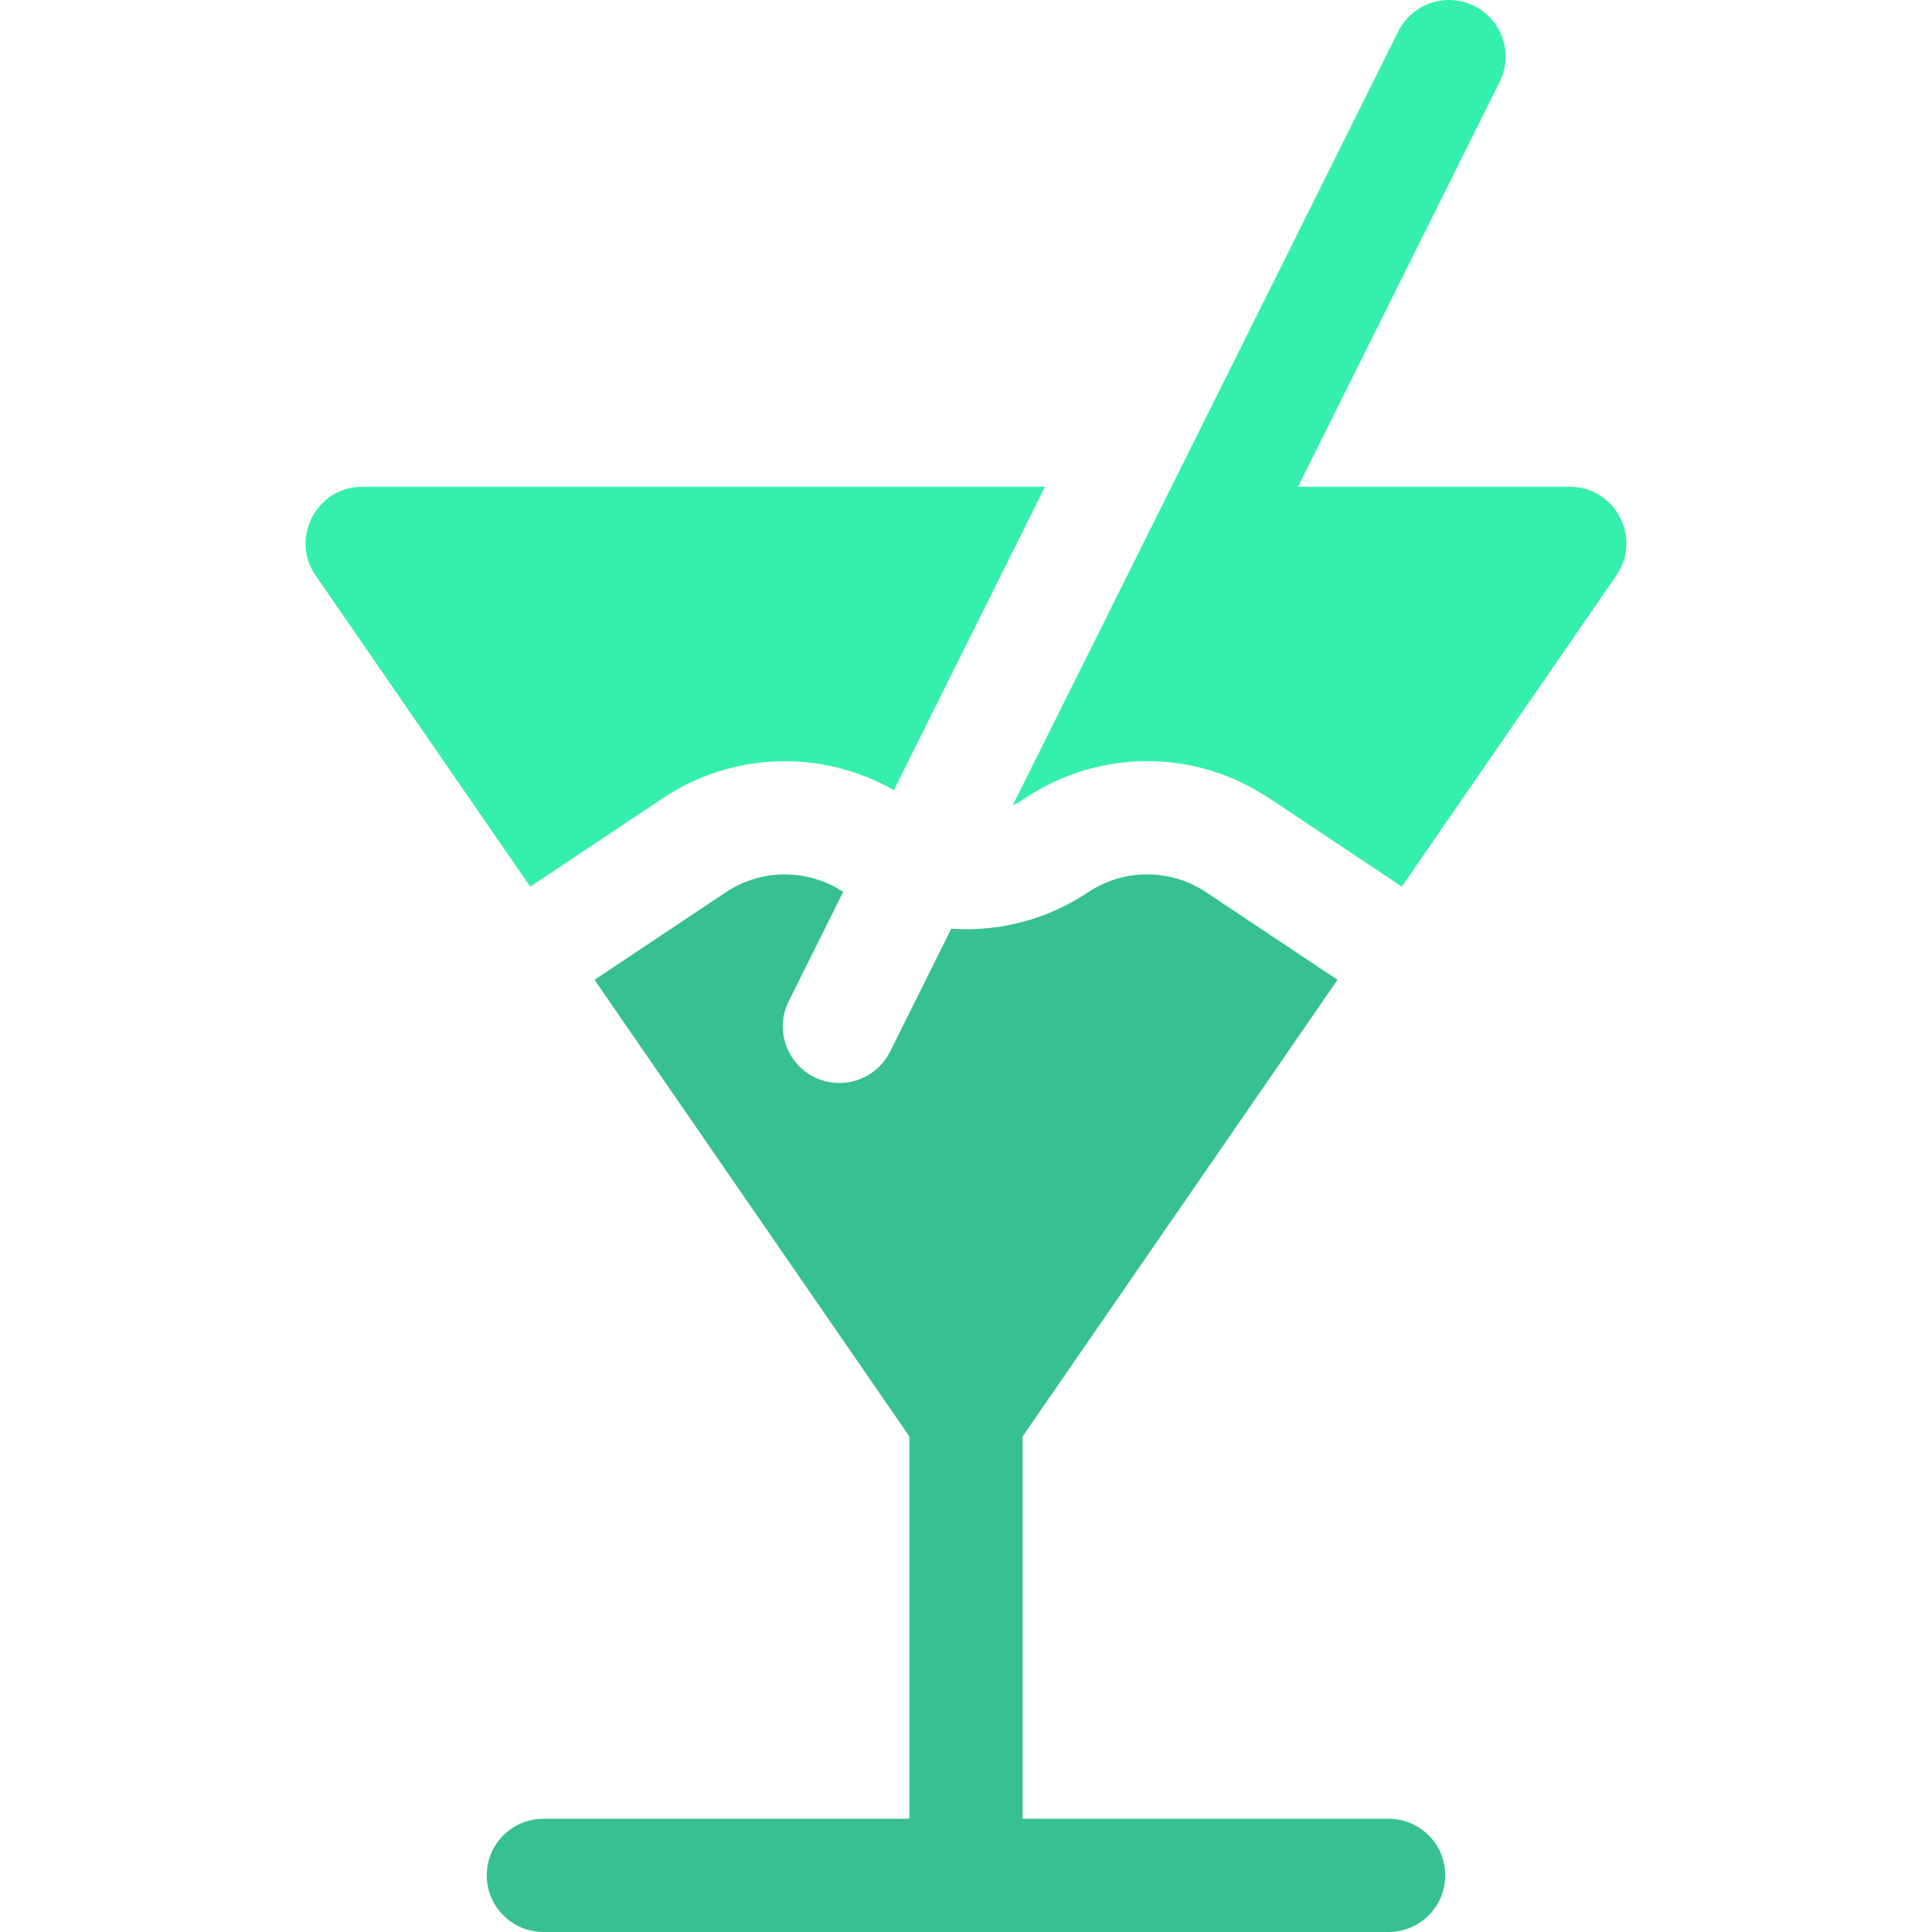 <svg fill="none" height="72" viewBox="0 0 72 72" width="72" xmlns="http://www.w3.org/2000/svg" xmlns:xlink="http://www.w3.org/1999/xlink"><clipPath id="a"><path d="m0 0h72v72h-72z"/></clipPath><g clip-path="url(#a)"><path d="m24.704 29.745c2.596-1.73 5.927-1.83 8.606-.298l5.631-11.306h-25.441c-1.698 0-2.7 1.91-1.737 3.307l7.996 11.594z" fill="#35efac"/><path d="m51.75 67.781h-13.64v-14.25l11.735-17.016-4.89-3.26c-1.34-.893-3.07-.893-4.41 0-1.463.975-3.231 1.482-5.094 1.357l-2.28 4.578c-.37.741-1.115 1.17-1.89 1.17-1.55 0-2.589-1.64-1.886-3.05l2.028-4.074c-1.316-.86-3.034-.877-4.378.019l-4.89 3.26 11.735 17.017v14.248h-13.64c-1.165 0-2.11.944-2.11 2.11 0 1.164.945 2.109 2.11 2.109h31.5c1.165 0 2.11-.945 2.11-2.11s-.946-2.109-2.11-2.109z" fill="#37c090"/><path d="m58.5 18.14h-10.128l7.516-15.09c.52-1.043.095-2.309-.948-2.828-1.043-.52-2.31-.095-2.828.947-7.77 15.6-6.598 13.238-14.368 28.84.158-.078.313-.165.46-.264 2.762-1.841 6.33-1.841 9.091 0l4.945 3.297 7.996-11.594c.964-1.398-.04-3.307-1.736-3.307z" fill="#35efac"/></g></svg>